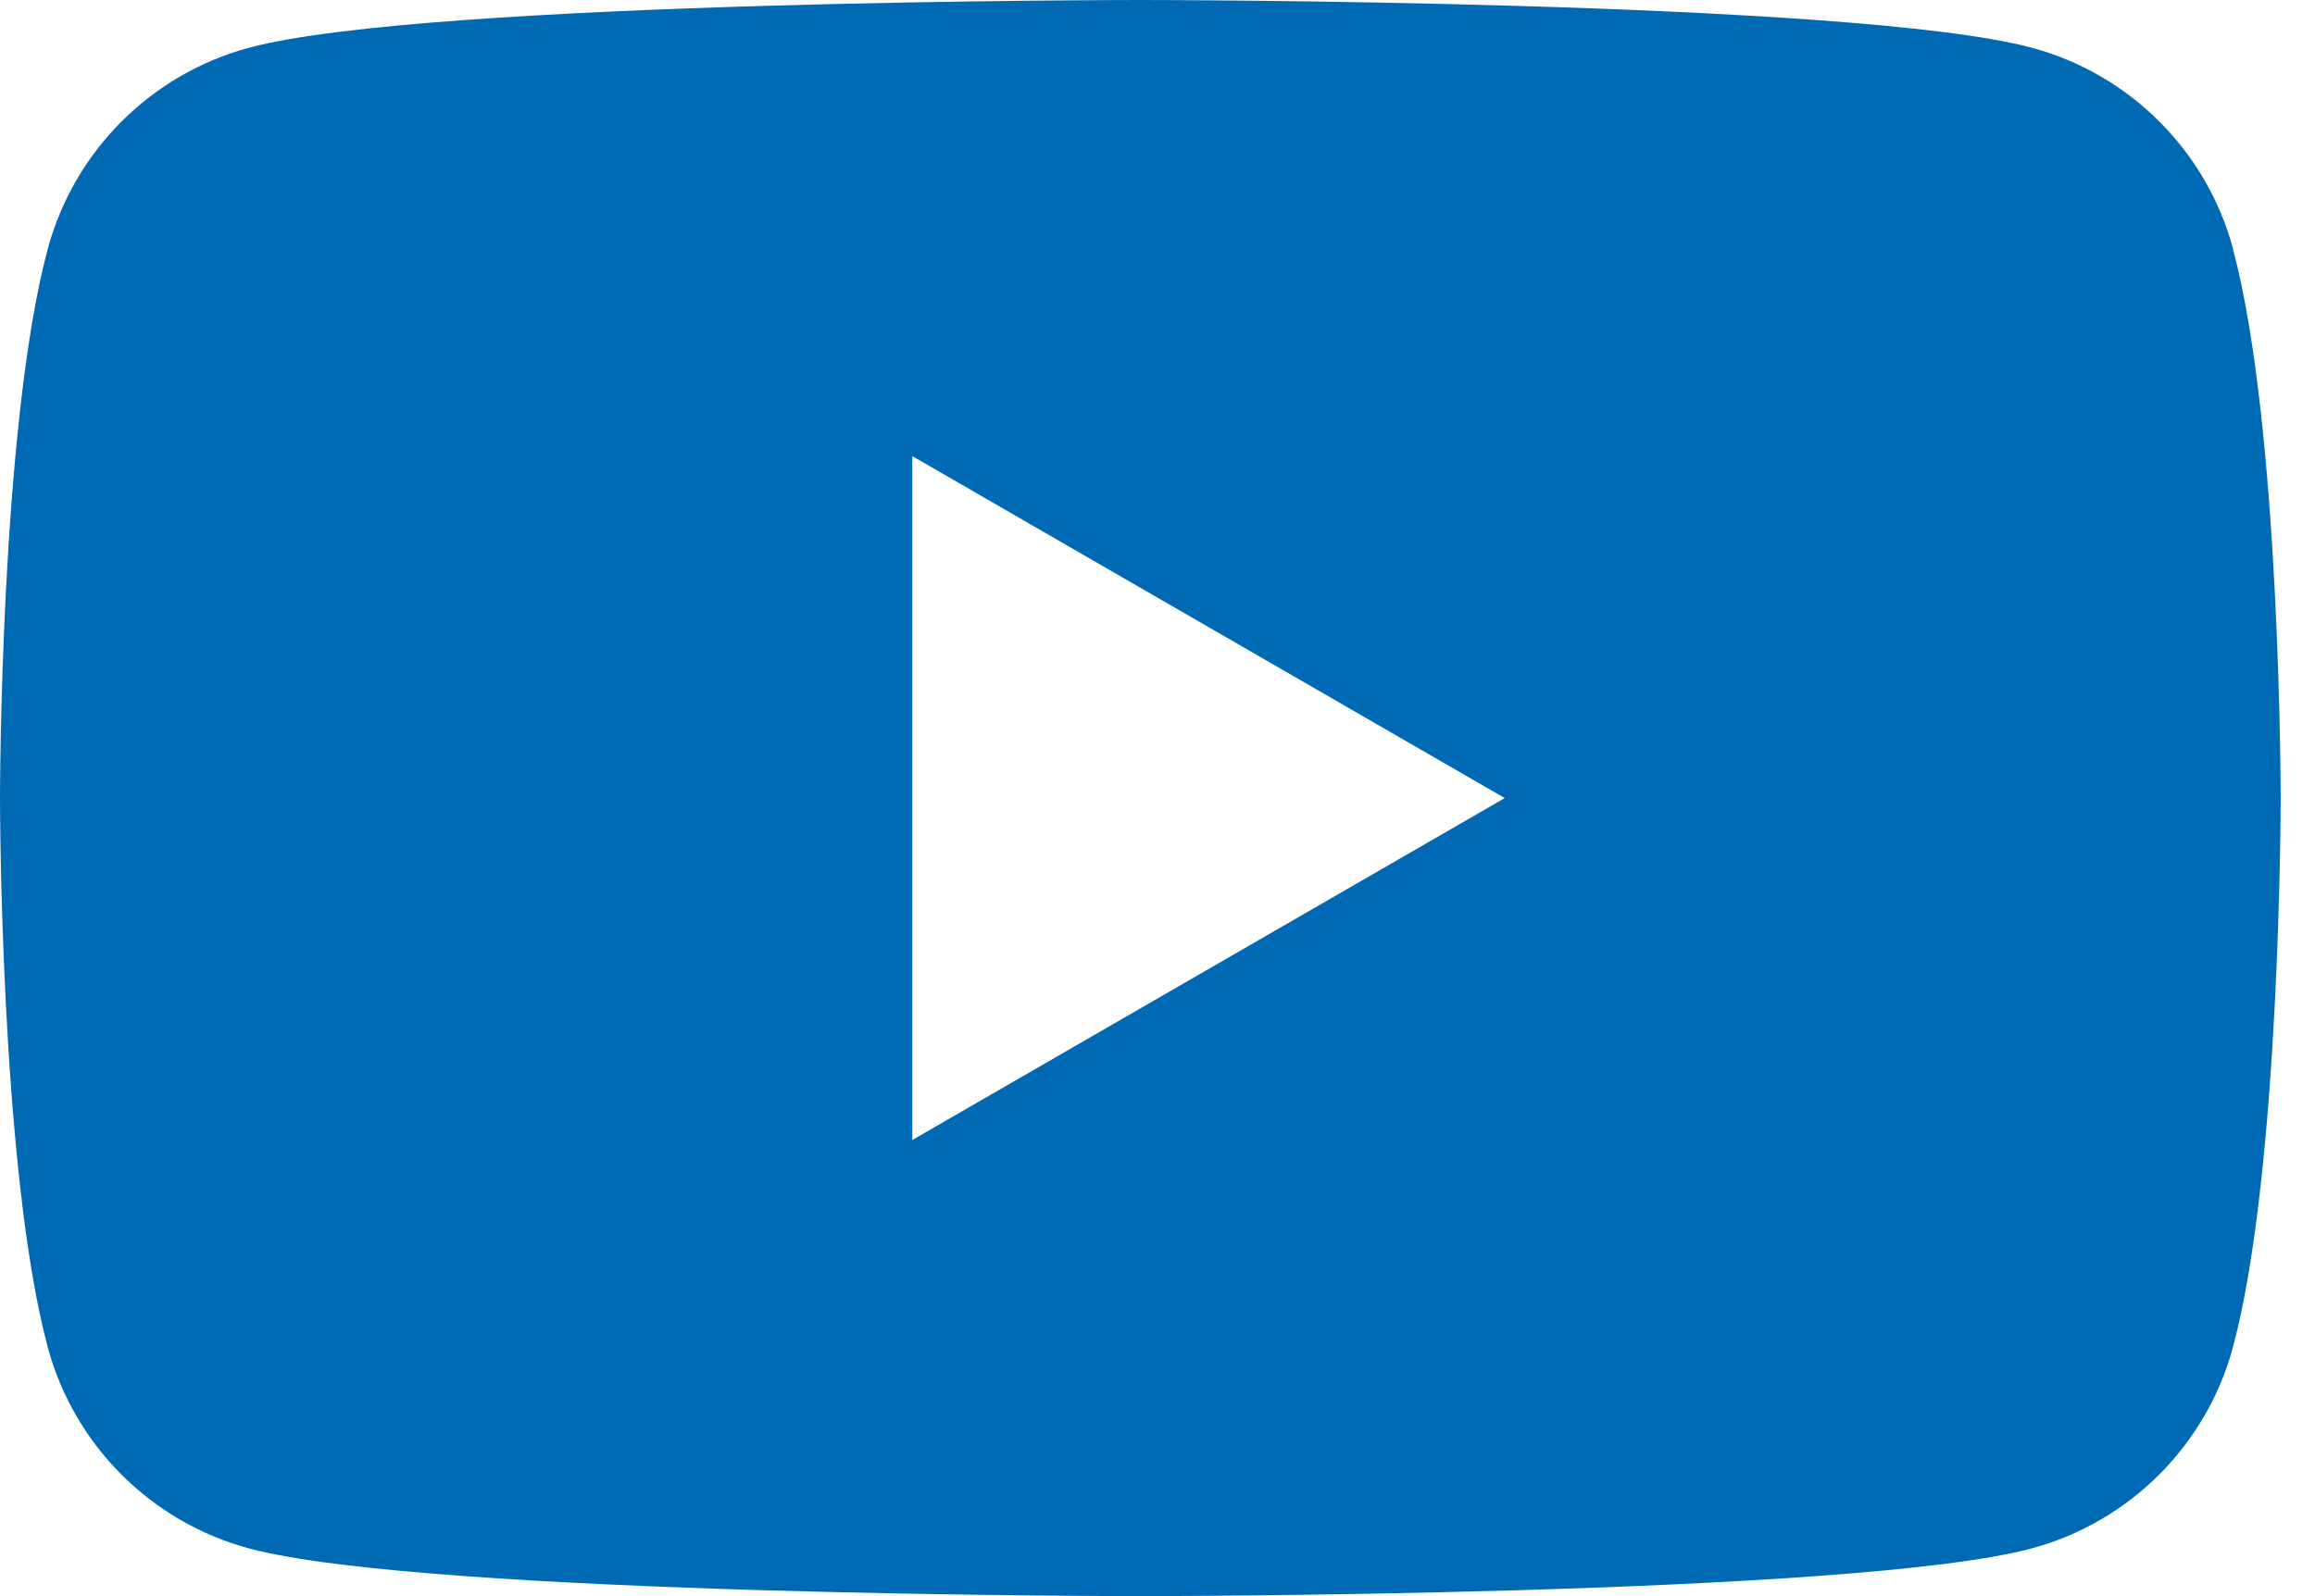 <svg width="29" height="20" viewBox="0 0 29 20" fill="none" xmlns="http://www.w3.org/2000/svg">
<g clip-path="url(#clip0_4267_78525)">
<path d="M27.975 3.123C27.646 1.893 26.679 0.927 25.449 0.597C23.22 0 14.285 0 14.285 0C14.285 0 5.35 0 3.123 0.597C1.893 0.927 0.927 1.893 0.597 3.123C0 5.35 0 10 0 10C0 10 0 14.65 0.597 16.877C0.927 18.107 1.893 19.073 3.123 19.403C5.35 20 14.285 20 14.285 20C14.285 20 23.22 20 25.447 19.403C26.677 19.073 27.643 18.107 27.973 16.877C28.57 14.65 28.57 10 28.57 10C28.57 10 28.57 5.35 27.973 3.123H27.975ZM11.428 14.285V5.715L18.85 10L11.428 14.285Z" fill="#0069B4"/>
</g>
<defs>
<clipPath id="clip0_4267_78525">
<rect width="28.57" height="20" fill="white"/>
</clipPath>
</defs>
</svg>
